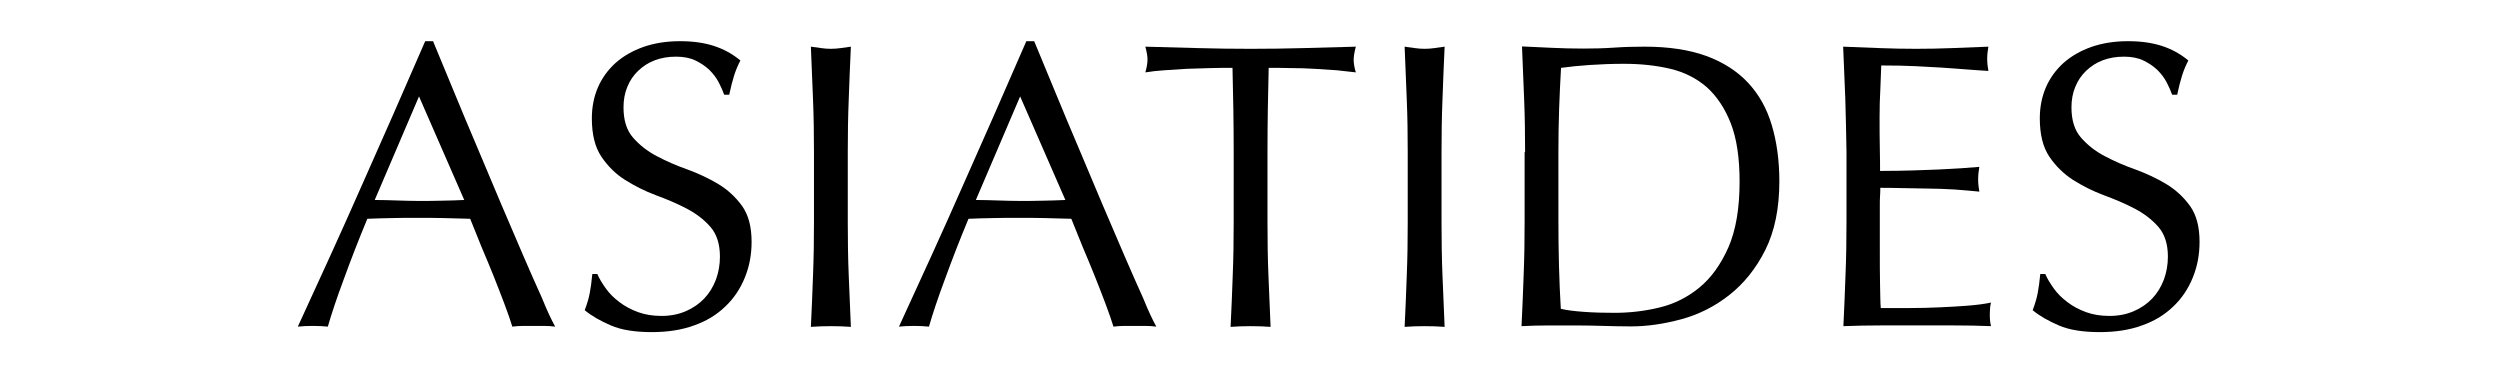 <?xml version="1.0" encoding="utf-8"?>
<!-- Generator: Adobe Illustrator 27.0.0, SVG Export Plug-In . SVG Version: 6.00 Build 0)  -->
<svg version="1.1" id="Layer_1" xmlns="http://www.w3.org/2000/svg" xmlns:xlink="http://www.w3.org/1999/xlink" x="0px" y="0px"
	 viewBox="0 0 1050.1 156" style="enable-background:new 0 0 1050.1 156;" xml:space="preserve">
<g>
	<path d="M233.2,137.2c-1.6-0.2-3.1-0.3-4.5-0.3s-2.9,0-4.5,0s-3.1,0-4.5,0s-2.9,0.1-4.5,0.3c-0.8-2.6-1.9-5.8-3.3-9.5
		c-1.4-3.7-2.9-7.6-4.5-11.6c-1.7-4.1-3.3-8.2-5.1-12.3c-1.7-4.2-3.3-8.1-4.8-11.9c-3.7-0.1-7.4-0.2-11.1-0.3
		c-3.8-0.1-7.5-0.1-11.3-0.1c-3.5,0-7,0-10.4,0.1s-6.9,0.1-10.4,0.3c-3.7,8.9-7,17.4-9.9,25.4c-3,8-5.2,14.7-6.7,19.9
		c-1.9-0.2-4.1-0.3-6.3-0.3c-2.2,0-4.4,0.1-6.3,0.3c9.2-20,18.3-39.8,27-59.6c8.8-19.7,17.6-39.8,26.5-60.3h3.3
		c2.7,6.6,5.7,13.8,8.9,21.5c3.2,7.7,6.4,15.5,9.8,23.4c3.3,7.9,6.6,15.7,9.9,23.5s6.4,15,9.3,21.7s5.5,12.6,7.9,17.9
		C229.8,130.5,231.7,134.5,233.2,137.2z M157.4,84c3,0,6,0.1,9.2,0.2c3.2,0.1,6.3,0.2,9.2,0.2c3.2,0,6.4,0,9.6-0.1s6.4-0.1,9.6-0.3
		l-19-43.5L157.4,84z"/>
	<path d="M254.5,121.2c1.5,2.1,3.4,4,5.7,5.7c2.2,1.7,4.8,3.1,7.8,4.2c3,1.1,6.3,1.6,9.9,1.6c3.8,0,7.2-0.7,10.2-2s5.6-3.1,7.7-5.3
		c2.1-2.2,3.7-4.8,4.9-7.9c1.1-3,1.7-6.2,1.7-9.7c0-5.2-1.3-9.4-4-12.5s-6-5.6-10-7.7s-8.3-3.9-12.9-5.6s-8.9-3.9-12.9-6.4
		s-7.3-5.8-10-9.8c-2.7-4-4-9.4-4-16.1c0-4.8,0.9-9.2,2.6-13.1s4.2-7.3,7.4-10.2c3.3-2.9,7.2-5.1,11.7-6.7c4.6-1.6,9.7-2.4,15.4-2.4
		c5.5,0,10.2,0.7,14.2,2s7.7,3.3,11.1,6.1c-1,1.9-1.9,4-2.6,6.2s-1.4,4.9-2.1,8.2h-2.1c-0.6-1.6-1.3-3.3-2.3-5.2s-2.3-3.6-3.9-5.2
		c-1.7-1.6-3.6-2.9-5.9-4s-5-1.6-8.2-1.6s-6.1,0.5-8.8,1.5c-2.7,1-5,2.5-7,4.4s-3.5,4.1-4.6,6.8c-1.1,2.6-1.6,5.5-1.6,8.6
		c0,5.4,1.3,9.6,4,12.7c2.7,3.1,6,5.7,10,7.8c4,2.1,8.3,4,12.9,5.6c4.6,1.7,8.9,3.7,12.9,6.1s7.3,5.5,10,9.2c2.7,3.8,4,8.8,4,15.1
		c0,5.3-0.9,10.2-2.8,14.9c-1.9,4.7-4.6,8.8-8.2,12.2c-3.6,3.5-8,6.2-13.2,8c-5.2,1.9-11.1,2.8-17.7,2.8c-7.1,0-12.8-0.9-17.2-2.8
		c-4.4-1.9-8.1-4-11-6.4c1-2.6,1.7-5,2.1-7.1s0.8-4.8,1.1-8.1h2.1C251.7,117,253,119.1,254.5,121.2z"/>
	<path d="M341.5,41.8c-0.3-7.2-0.6-14.6-0.9-22.2c1.5,0.2,2.9,0.4,4.3,0.6s2.7,0.3,4.1,0.3s2.7-0.1,4.1-0.3c1.4-0.2,2.8-0.4,4.3-0.6
		c-0.3,7.5-0.7,14.9-0.9,22.2c-0.3,7.2-0.4,14.6-0.4,22.2v29.4c0,7.5,0.1,15,0.4,22.3s0.6,14.5,0.9,21.6c-2.6-0.2-5.4-0.3-8.4-0.3
		s-5.8,0.1-8.4,0.3c0.3-7.1,0.7-14.3,0.9-21.6c0.3-7.3,0.4-14.7,0.4-22.3V63.9C341.9,56.4,341.8,49,341.5,41.8z"/>
	<path d="M485.7,137.2c-1.6-0.2-3.1-0.3-4.5-0.3s-2.9,0-4.5,0s-3.1,0-4.5,0s-2.9,0.1-4.5,0.3c-0.8-2.6-1.9-5.8-3.3-9.5
		c-1.4-3.7-2.9-7.6-4.5-11.6c-1.7-4.1-3.3-8.2-5.1-12.3c-1.7-4.2-3.3-8.1-4.8-11.9c-3.7-0.1-7.4-0.2-11.1-0.3
		c-3.8-0.1-7.5-0.1-11.3-0.1c-3.5,0-7,0-10.4,0.1s-6.9,0.1-10.4,0.3c-3.7,8.9-7,17.4-9.9,25.4c-3,8-5.2,14.7-6.7,19.9
		c-1.9-0.2-4.1-0.3-6.3-0.3c-2.3,0-4.4,0.1-6.3,0.3c9.2-20,18.3-39.8,27-59.6c8.8-19.7,17.6-39.8,26.5-60.3h3.3
		c2.7,6.6,5.7,13.8,8.9,21.5c3.2,7.7,6.4,15.5,9.8,23.4c3.3,7.9,6.6,15.7,9.9,23.5s6.4,15,9.3,21.7s5.5,12.6,7.9,17.9
		C482.3,130.5,484.2,134.5,485.7,137.2z M409.9,84c3,0,6,0.1,9.2,0.2s6.3,0.2,9.2,0.2c3.2,0,6.4,0,9.6-0.1s6.4-0.1,9.6-0.3l-19-43.5
		L409.9,84z"/>
	<path d="M517.7,28.5c-3,0-6.1,0-9.3,0.1c-3.3,0.1-6.5,0.2-9.8,0.3c-3.3,0.2-6.4,0.4-9.4,0.6s-5.7,0.5-8.1,0.9
		c0.6-2.1,0.9-3.9,0.9-5.5c0-1.3-0.3-3-0.9-5.3c7.5,0.2,14.9,0.4,22.1,0.6c7.2,0.2,14.6,0.3,22.1,0.3s14.9-0.1,22.1-0.3
		c7.2-0.2,14.6-0.4,22.1-0.6c-0.6,2.3-0.9,4.1-0.9,5.5c0,1.5,0.3,3.3,0.9,5.3c-2.4-0.3-5.1-0.6-8.1-0.9c-3-0.2-6.2-0.4-9.4-0.6
		c-3.3-0.2-6.5-0.3-9.8-0.3c-3.3-0.1-6.4-0.1-9.3-0.1c-0.3,11.8-0.5,23.6-0.5,35.4v29.5c0,7.5,0.1,15,0.4,22.3
		c0.3,7.3,0.6,14.5,0.9,21.6c-2.6-0.2-5.4-0.3-8.4-0.3s-5.8,0.1-8.4,0.3c0.3-7.1,0.7-14.3,0.9-21.6c0.3-7.3,0.4-14.7,0.4-22.3V63.9
		C518.2,52.1,518,40.3,517.7,28.5z"/>
	<path d="M590.9,41.8c-0.3-7.2-0.6-14.6-0.9-22.2c1.5,0.2,2.9,0.4,4.3,0.6c1.4,0.2,2.7,0.3,4.1,0.3s2.7-0.1,4.1-0.3
		c1.4-0.2,2.8-0.4,4.3-0.6c-0.3,7.5-0.7,14.9-0.9,22.2c-0.3,7.2-0.4,14.6-0.4,22.2v29.4c0,7.5,0.1,15,0.4,22.3
		c0.3,7.3,0.6,14.5,0.9,21.6c-2.6-0.2-5.4-0.3-8.4-0.3s-5.8,0.1-8.4,0.3c0.3-7.1,0.7-14.3,0.9-21.6c0.3-7.3,0.4-14.7,0.4-22.3V63.9
		C591.3,56.4,591.2,49,590.9,41.8z"/>
	<path d="M640.6,63.9c0-7.5-0.1-14.9-0.4-22.2c-0.3-7.2-0.6-14.6-0.9-22.2c4.3,0.2,8.6,0.4,12.9,0.6c4.3,0.2,8.6,0.3,12.9,0.3
		c4.3,0,8.6-0.1,12.9-0.4c4.3-0.3,8.6-0.4,12.9-0.4c10,0,18.6,1.3,25.8,3.9c7.1,2.6,13,6.4,17.5,11.2c4.6,4.9,7.9,10.8,10,17.8
		s3.2,14.9,3.2,23.7c0,11.4-2,21-5.9,28.8s-9,14.1-15.1,18.9s-12.8,8.2-20.2,10.2s-14.4,3-21.1,3c-3.9,0-7.7-0.1-11.5-0.2
		c-3.8-0.1-7.6-0.2-11.5-0.2s-7.7,0-11.5,0s-7.6,0.1-11.5,0.3c0.3-7.1,0.7-14.3,0.9-21.6c0.3-7.3,0.4-14.7,0.4-22.3V63.9H640.6z
		 M654.6,93.4c0,12.3,0.3,24.4,1,36.3c2.4,0.6,5.6,1,9.8,1.3c4.1,0.3,8.3,0.4,12.7,0.4c6.3,0,12.6-0.7,18.8-2.2
		c6.3-1.5,11.9-4.3,16.9-8.4s9-9.7,12.2-16.9c3.1-7.1,4.7-16.3,4.7-27.6c0-9.9-1.2-18.1-3.7-24.5c-2.5-6.4-5.9-11.4-10.1-15.2
		c-4.3-3.7-9.4-6.3-15.3-7.7c-5.9-1.4-12.4-2.1-19.5-2.1c-5.1,0-9.9,0.2-14.4,0.5s-8.4,0.7-12,1.2c-0.3,5.5-0.6,11.2-0.8,17.2
		s-0.3,12.1-0.3,18.2V93.4z"/>
	<path d="M775.1,41.5c-0.3-7.3-0.6-14.6-0.9-21.9c5.1,0.2,10.2,0.4,15.3,0.6s10.2,0.3,15.3,0.3s10.2-0.1,15.2-0.3
		c5-0.2,10.1-0.4,15.2-0.6c-0.3,1.7-0.5,3.4-0.5,5.1s0.2,3.4,0.5,5.1c-3.7-0.2-7-0.5-10-0.7s-6.2-0.5-9.6-0.7c-3.4-0.2-7-0.4-11-0.6
		s-8.8-0.3-14.4-0.3c-0.1,3.7-0.3,7.1-0.4,10.4c-0.2,3.3-0.3,7.1-0.3,11.3c0,4.4,0,8.8,0.1,13s0.1,7.4,0.1,9.6c5,0,9.5-0.1,13.5-0.2
		s7.6-0.3,11-0.4c3.3-0.2,6.4-0.3,9.2-0.5s5.5-0.4,8-0.6c-0.3,1.7-0.5,3.5-0.5,5.3c0,1.7,0.2,3.4,0.5,5.1c-3-0.3-6.4-0.6-10.4-0.9
		c-3.9-0.2-7.9-0.4-11.8-0.4c-3.9-0.1-7.6-0.1-11.1-0.2s-6.2-0.1-8.3-0.1c0,1,0,2.1-0.1,3.3c-0.1,1.2-0.1,2.7-0.1,4.5v6.7v10.3
		c0,6.5,0,11.9,0.1,16.1s0.1,7.4,0.3,9.6c3.8,0,7.8,0,12,0c4.3,0,8.6-0.1,12.8-0.3s8.1-0.4,11.8-0.7s6.9-0.7,9.7-1.3
		c-0.2,0.8-0.4,1.7-0.4,2.7c-0.1,1-0.1,1.9-0.1,2.7c0,1.8,0.2,3.3,0.5,4.5c-5.1-0.2-10.2-0.3-15.3-0.3s-10.2,0-15.5,0
		s-10.4,0-15.6,0s-10.3,0.1-15.6,0.3c0.3-7.3,0.7-14.6,0.9-21.8c0.3-7.2,0.4-14.6,0.4-22.2V63.8C775.5,56.2,775.3,48.8,775.1,41.5z"
		/>
	<path d="M862.7,121.2c1.5,2.1,3.4,4,5.7,5.7c2.2,1.7,4.8,3.1,7.8,4.2c3,1.1,6.3,1.6,9.9,1.6c3.8,0,7.2-0.7,10.2-2s5.6-3.1,7.7-5.3
		c2.1-2.2,3.7-4.8,4.9-7.9c1.1-3,1.7-6.2,1.7-9.7c0-5.2-1.3-9.4-4-12.5s-6-5.6-10-7.7s-8.3-3.9-12.9-5.6c-4.6-1.7-8.9-3.9-12.9-6.4
		c-4-2.6-7.3-5.8-10-9.8s-4-9.4-4-16.1c0-4.8,0.9-9.2,2.6-13.1c1.7-3.9,4.2-7.3,7.4-10.2c3.3-2.9,7.2-5.1,11.7-6.7
		c4.6-1.6,9.7-2.4,15.4-2.4c5.5,0,10.2,0.7,14.2,2s7.7,3.3,11.1,6.1c-1,1.9-1.9,4-2.6,6.2c-0.7,2.2-1.4,4.9-2.1,8.2h-2.1
		c-0.6-1.6-1.3-3.3-2.3-5.2s-2.3-3.6-3.9-5.2c-1.7-1.6-3.6-2.9-5.9-4c-2.3-1.1-5-1.6-8.2-1.6s-6.1,0.5-8.8,1.5s-5,2.5-7,4.4
		s-3.5,4.1-4.6,6.8c-1.1,2.6-1.6,5.5-1.6,8.6c0,5.4,1.3,9.6,4,12.7c2.7,3.1,6,5.7,10,7.8c4,2.1,8.3,4,12.9,5.6
		c4.6,1.7,8.9,3.7,12.9,6.1s7.3,5.5,10,9.2c2.7,3.8,4,8.8,4,15.1c0,5.3-0.9,10.2-2.8,14.9c-1.9,4.7-4.6,8.8-8.2,12.2
		c-3.6,3.5-8,6.2-13.2,8c-5.2,1.9-11.1,2.8-17.7,2.8c-7.1,0-12.8-0.9-17.2-2.8c-4.4-1.9-8.1-4-11-6.4c1-2.6,1.7-5,2.1-7.1
		c0.4-2.1,0.8-4.8,1.1-8.1h2.1C859.9,117,861.2,119.1,862.7,121.2z"/>
</g>
</svg>

